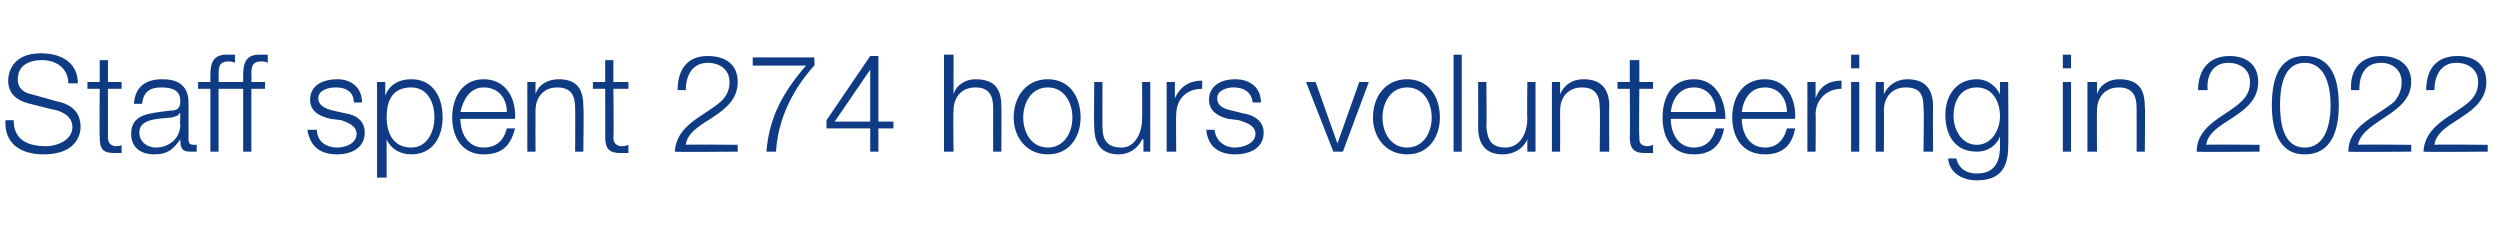 <?xml version="1.0" standalone="no"?><!DOCTYPE svg PUBLIC "-//W3C//DTD SVG 1.1//EN" "http://www.w3.org/Graphics/SVG/1.1/DTD/svg11.dtd"><svg xmlns="http://www.w3.org/2000/svg" version="1.1" width="183px" height="16.9px" viewBox="0 -4 183 16.9" style="top:-4px">  <desc>Staff spent 274 hours volunteering in 2022</desc>  <defs/>  <g id="Polygon167932">    <path d="M 1 4.8 C 1 6.3 2.1 6.7 3.4 6.7 C 4.1 6.7 5.3 6.3 5.3 5.3 C 5.3 4.5 4.5 4.1 3.8 4 C 3.8 4 2.2 3.6 2.2 3.6 C 1.4 3.4 0.6 3 0.6 1.9 C 0.6 1.2 1 -0.1 3 -0.1 C 4.5 -0.1 5.7 0.6 5.7 2.1 C 5.7 2.1 5 2.1 5 2.1 C 5 1 4.1 0.4 3.1 0.4 C 2.1 0.4 1.3 0.8 1.3 1.8 C 1.3 2.5 1.8 2.8 2.3 2.9 C 2.3 2.9 4.1 3.4 4.1 3.4 C 5.1 3.6 5.9 4.1 5.9 5.3 C 5.9 5.7 5.7 7.3 3.2 7.3 C 1.5 7.3 0.3 6.5 0.4 4.8 C 0.4 4.8 1 4.8 1 4.8 Z M 7.9 2 L 8.9 2 L 8.9 2.5 L 7.9 2.5 C 7.9 2.5 7.9 5.99 7.9 6 C 7.9 6.4 8 6.6 8.4 6.7 C 8.6 6.7 8.8 6.7 8.9 6.6 C 8.9 6.6 8.9 7.2 8.9 7.2 C 8.8 7.2 8.6 7.2 8.4 7.2 C 7.5 7.2 7.3 6.9 7.3 6 C 7.27 6.04 7.3 2.5 7.3 2.5 L 6.4 2.5 L 6.4 2 L 7.3 2 L 7.3 0.4 L 7.9 0.4 L 7.9 2 Z M 9.8 3.6 C 9.9 2.3 10.7 1.8 11.9 1.8 C 12.8 1.8 13.8 2.1 13.8 3.5 C 13.8 3.5 13.8 6.2 13.8 6.2 C 13.8 6.5 13.9 6.6 14.2 6.6 C 14.2 6.6 14.3 6.6 14.4 6.6 C 14.4 6.6 14.4 7.1 14.4 7.1 C 14.2 7.1 14.1 7.1 13.9 7.1 C 13.3 7.1 13.2 6.8 13.2 6.2 C 13.2 6.2 13.2 6.2 13.2 6.2 C 12.7 6.9 12.3 7.3 11.3 7.3 C 10.3 7.3 9.6 6.8 9.6 5.8 C 9.6 4.3 11 4.3 12.4 4.1 C 12.9 4.1 13.2 4 13.2 3.4 C 13.2 2.6 12.6 2.4 11.8 2.4 C 11 2.4 10.5 2.7 10.4 3.6 C 10.4 3.6 9.8 3.6 9.8 3.6 Z M 13.2 4.3 C 13.2 4.3 13.14 4.32 13.1 4.3 C 13.1 4.5 12.8 4.5 12.6 4.6 C 11.5 4.7 10.2 4.7 10.2 5.7 C 10.2 6.4 10.8 6.8 11.4 6.8 C 12.3 6.8 13.2 6.2 13.2 5.1 C 13.16 5.14 13.2 4.3 13.2 4.3 Z M 17 2.5 L 16 2.5 L 16 7.1 L 15.4 7.1 L 15.4 2.5 L 14.5 2.5 L 14.5 2 L 15.4 2 C 15.4 2 15.39 1.51 15.4 1.5 C 15.4 0.6 15.6 0 16.6 0 C 16.8 0 17 0 17.2 0 C 17.2 0 17.2 0.6 17.2 0.6 C 17 0.5 16.9 0.5 16.7 0.5 C 16 0.5 16 1 16 1.5 C 16.02 1.53 16 2 16 2 L 17 2 L 17 2.5 Z M 19.4 2.5 L 18.4 2.5 L 18.4 7.1 L 17.8 7.1 L 17.8 2.5 L 16.9 2.5 L 16.9 2 L 17.8 2 C 17.8 2 17.8 1.51 17.8 1.5 C 17.8 0.6 18 0 19 0 C 19.2 0 19.4 0 19.6 0 C 19.6 0 19.6 0.6 19.6 0.6 C 19.4 0.5 19.3 0.5 19.1 0.5 C 18.4 0.5 18.4 1 18.4 1.5 C 18.43 1.53 18.4 2 18.4 2 L 19.4 2 L 19.4 2.5 Z M 25.9 3.5 C 25.9 2.7 25.3 2.4 24.6 2.4 C 24 2.4 23.3 2.6 23.3 3.2 C 23.3 3.8 24 4 24.4 4.1 C 24.4 4.1 25.3 4.3 25.3 4.3 C 26 4.4 26.7 4.8 26.7 5.7 C 26.7 6.9 25.6 7.3 24.7 7.3 C 23.4 7.3 22.7 6.7 22.5 5.5 C 22.5 5.5 23.2 5.5 23.2 5.5 C 23.2 6.3 23.8 6.8 24.7 6.8 C 25.3 6.8 26.1 6.5 26.1 5.8 C 26.1 5.2 25.5 5 25 4.8 C 25 4.8 24.2 4.7 24.2 4.7 C 23.3 4.5 22.7 4.1 22.7 3.3 C 22.7 2.2 23.7 1.8 24.7 1.8 C 25.7 1.8 26.5 2.4 26.5 3.5 C 26.5 3.5 25.9 3.5 25.9 3.5 Z M 27.6 2 L 28.2 2 L 28.2 3 C 28.2 3 28.24 2.96 28.2 3 C 28.5 2.2 29.2 1.8 30.1 1.8 C 31.7 1.8 32.4 3.1 32.4 4.6 C 32.4 6 31.7 7.3 30.1 7.3 C 29.3 7.3 28.6 6.9 28.3 6.2 C 28.29 6.16 28.3 6.2 28.3 6.2 L 28.3 9 L 27.6 9 L 27.6 2 Z M 30.1 2.4 C 28.7 2.4 28.3 3.4 28.3 4.6 C 28.3 5.6 28.7 6.8 30.1 6.8 C 31.3 6.8 31.8 5.6 31.8 4.6 C 31.8 3.5 31.3 2.4 30.1 2.4 Z M 37.1 4.2 C 37.1 3.2 36.5 2.4 35.4 2.4 C 34.4 2.4 33.9 3.3 33.7 4.2 C 33.7 4.2 37.1 4.2 37.1 4.2 Z M 33.7 4.7 C 33.7 5.7 34.2 6.8 35.4 6.8 C 36.4 6.8 36.9 6.2 37.1 5.4 C 37.1 5.4 37.7 5.4 37.7 5.4 C 37.4 6.6 36.8 7.3 35.4 7.3 C 33.8 7.3 33.1 6 33.1 4.6 C 33.1 3.2 33.8 1.8 35.4 1.8 C 37.1 1.8 37.8 3.3 37.7 4.7 C 37.7 4.7 33.7 4.7 33.7 4.7 Z M 38.6 2 L 39.2 2 L 39.2 2.9 C 39.2 2.9 39.21 2.87 39.2 2.9 C 39.4 2.2 40.1 1.8 40.9 1.8 C 42.3 1.8 42.7 2.6 42.7 3.8 C 42.75 3.82 42.7 7.1 42.7 7.1 L 42.1 7.1 C 42.1 7.1 42.12 3.92 42.1 3.9 C 42.1 3 41.8 2.4 40.8 2.4 C 39.8 2.4 39.2 3.1 39.2 4.1 C 39.19 4.13 39.2 7.1 39.2 7.1 L 38.6 7.1 L 38.6 2 Z M 44.9 2 L 46 2 L 46 2.5 L 44.9 2.5 C 44.9 2.5 44.94 5.99 44.9 6 C 44.9 6.4 45 6.6 45.4 6.7 C 45.6 6.7 45.8 6.7 46 6.6 C 46 6.6 46 7.2 46 7.2 C 45.8 7.2 45.6 7.2 45.4 7.2 C 44.6 7.2 44.3 6.9 44.3 6 C 44.31 6.04 44.3 2.5 44.3 2.5 L 43.4 2.5 L 43.4 2 L 44.3 2 L 44.3 0.4 L 44.9 0.4 L 44.9 2 Z M 54 7.1 C 54 7.1 49.44 7.14 49.4 7.1 C 49.5 5.1 51.6 4.5 52.8 3.4 C 53.2 3 53.4 2.6 53.4 2 C 53.4 1.1 52.7 0.6 51.8 0.6 C 50.7 0.6 50.2 1.5 50.2 2.6 C 50.2 2.6 49.6 2.6 49.6 2.6 C 49.6 1.1 50.3 0.1 51.8 0.1 C 53.1 0.1 54 0.7 54 2 C 54 3.2 53.2 3.9 52.3 4.5 C 51.6 5 50.3 5.6 50.2 6.6 C 50.16 6.56 54 6.6 54 6.6 L 54 7.1 Z M 55.1 0.2 L 59.6 0.2 C 59.6 0.2 59.65 0.81 59.6 0.8 C 58.8 1.7 57 3.9 56.8 7.1 C 56.8 7.1 56.1 7.1 56.1 7.1 C 56.3 4.8 57.1 3 59 0.8 C 59.02 0.81 55.1 0.8 55.1 0.8 L 55.1 0.2 Z M 63.7 4.9 L 63.7 1.1 L 63.7 1.1 L 61.1 4.9 L 63.7 4.9 Z M 60.5 4.8 L 63.7 0.1 L 64.3 0.1 L 64.3 4.9 L 65.4 4.9 L 65.4 5.4 L 64.3 5.4 L 64.3 7.1 L 63.7 7.1 L 63.7 5.4 L 60.5 5.4 L 60.5 4.8 Z M 69.1 0 L 69.8 0 L 69.8 2.9 C 69.8 2.9 69.78 2.87 69.8 2.9 C 70 2.2 70.7 1.8 71.4 1.8 C 72.9 1.8 73.3 2.6 73.3 3.8 C 73.32 3.82 73.3 7.1 73.3 7.1 L 72.7 7.1 C 72.7 7.1 72.69 3.92 72.7 3.9 C 72.7 3 72.4 2.4 71.4 2.4 C 70.4 2.4 69.8 3.1 69.8 4.1 C 69.76 4.13 69.8 7.1 69.8 7.1 L 69.1 7.1 L 69.1 0 Z M 74.9 4.6 C 74.9 5.7 75.5 6.8 76.7 6.8 C 77.9 6.8 78.5 5.7 78.5 4.6 C 78.5 3.5 77.9 2.4 76.7 2.4 C 75.5 2.4 74.9 3.5 74.9 4.6 Z M 79.1 4.6 C 79.1 6 78.3 7.3 76.7 7.3 C 75.1 7.3 74.2 6 74.2 4.6 C 74.2 3.1 75.1 1.8 76.7 1.8 C 78.3 1.8 79.1 3.1 79.1 4.6 Z M 84.2 7.1 L 83.7 7.1 L 83.7 6.2 C 83.7 6.2 83.65 6.21 83.6 6.2 C 83.3 6.9 82.6 7.3 81.9 7.3 C 80.6 7.3 80.1 6.5 80.1 5.3 C 80.06 5.33 80.1 2 80.1 2 L 80.7 2 C 80.7 2 80.69 5.34 80.7 5.3 C 80.7 6.3 81.1 6.8 82.1 6.8 C 83.1 6.8 83.6 5.7 83.6 4.7 C 83.62 4.69 83.6 2 83.6 2 L 84.2 2 L 84.2 7.1 Z M 85.4 2 L 86 2 L 86 3.2 C 86 3.2 86.04 3.19 86 3.2 C 86.4 2.3 87.1 1.9 88 1.9 C 88 1.9 88 2.5 88 2.5 C 86.8 2.5 86.1 3.3 86.1 4.4 C 86.07 4.39 86.1 7.1 86.1 7.1 L 85.4 7.1 L 85.4 2 Z M 91.7 3.5 C 91.6 2.7 91 2.4 90.3 2.4 C 89.8 2.4 89.1 2.6 89.1 3.2 C 89.1 3.8 89.7 4 90.2 4.1 C 90.2 4.1 91 4.3 91 4.3 C 91.7 4.4 92.5 4.8 92.5 5.7 C 92.5 6.9 91.4 7.3 90.4 7.3 C 89.2 7.3 88.4 6.7 88.3 5.5 C 88.3 5.5 88.9 5.5 88.9 5.5 C 89 6.3 89.6 6.8 90.4 6.8 C 91 6.8 91.9 6.5 91.9 5.8 C 91.9 5.2 91.3 5 90.7 4.8 C 90.7 4.8 89.9 4.7 89.9 4.7 C 89.1 4.5 88.5 4.1 88.5 3.3 C 88.5 2.2 89.5 1.8 90.4 1.8 C 91.5 1.8 92.3 2.4 92.3 3.5 C 92.3 3.5 91.7 3.5 91.7 3.5 Z M 95.6 2 L 96.3 2 L 97.9 6.5 L 97.9 6.5 L 99.5 2 L 100.2 2 L 98.3 7.1 L 97.6 7.1 L 95.6 2 Z M 101.2 4.6 C 101.2 5.7 101.8 6.8 103 6.8 C 104.2 6.8 104.8 5.7 104.8 4.6 C 104.8 3.5 104.2 2.4 103 2.4 C 101.8 2.4 101.2 3.5 101.2 4.6 Z M 105.4 4.6 C 105.4 6 104.6 7.3 103 7.3 C 101.4 7.3 100.5 6 100.5 4.6 C 100.5 3.1 101.4 1.8 103 1.8 C 104.6 1.8 105.4 3.1 105.4 4.6 Z M 106.4 0 L 107 0 L 107 7.1 L 106.4 7.1 L 106.4 0 Z M 112.4 7.1 L 111.8 7.1 L 111.8 6.2 C 111.8 6.2 111.8 6.21 111.8 6.2 C 111.5 6.9 110.8 7.3 110 7.3 C 108.7 7.3 108.2 6.5 108.2 5.3 C 108.21 5.33 108.2 2 108.2 2 L 108.8 2 C 108.8 2 108.84 5.34 108.8 5.3 C 108.9 6.3 109.2 6.8 110.2 6.8 C 111.3 6.8 111.8 5.7 111.8 4.7 C 111.77 4.69 111.8 2 111.8 2 L 112.4 2 L 112.4 7.1 Z M 113.6 2 L 114.2 2 L 114.2 2.9 C 114.2 2.9 114.23 2.87 114.2 2.9 C 114.5 2.2 115.1 1.8 115.9 1.8 C 117.3 1.8 117.8 2.6 117.8 3.8 C 117.77 3.82 117.8 7.1 117.8 7.1 L 117.1 7.1 C 117.1 7.1 117.14 3.92 117.1 3.9 C 117.1 3 116.8 2.4 115.8 2.4 C 114.8 2.4 114.2 3.1 114.2 4.1 C 114.21 4.13 114.2 7.1 114.2 7.1 L 113.6 7.1 L 113.6 2 Z M 120 2 L 121 2 L 121 2.5 L 120 2.5 C 120 2.5 119.96 5.99 120 6 C 120 6.4 120 6.6 120.5 6.7 C 120.6 6.7 120.8 6.7 121 6.6 C 121 6.6 121 7.2 121 7.2 C 120.8 7.2 120.6 7.2 120.4 7.2 C 119.6 7.2 119.3 6.9 119.3 6 C 119.33 6.04 119.3 2.5 119.3 2.5 L 118.4 2.5 L 118.4 2 L 119.3 2 L 119.3 0.4 L 120 0.4 L 120 2 Z M 125.6 4.2 C 125.6 3.2 125 2.4 124 2.4 C 122.9 2.4 122.4 3.3 122.3 4.2 C 122.3 4.2 125.6 4.2 125.6 4.2 Z M 122.3 4.7 C 122.3 5.7 122.8 6.8 124 6.8 C 124.9 6.8 125.4 6.2 125.6 5.4 C 125.6 5.4 126.2 5.4 126.2 5.4 C 126 6.6 125.3 7.3 124 7.3 C 122.3 7.3 121.7 6 121.7 4.6 C 121.7 3.2 122.3 1.8 124 1.8 C 125.6 1.8 126.3 3.3 126.3 4.7 C 126.3 4.7 122.3 4.7 122.3 4.7 Z M 130.8 4.2 C 130.8 3.2 130.2 2.4 129.2 2.4 C 128.1 2.4 127.6 3.3 127.5 4.2 C 127.5 4.2 130.8 4.2 130.8 4.2 Z M 127.5 4.7 C 127.5 5.7 128 6.8 129.2 6.8 C 130.1 6.8 130.6 6.2 130.8 5.4 C 130.8 5.4 131.4 5.4 131.4 5.4 C 131.2 6.6 130.5 7.3 129.2 7.3 C 127.5 7.3 126.8 6 126.8 4.6 C 126.8 3.2 127.5 1.8 129.2 1.8 C 130.8 1.8 131.5 3.3 131.4 4.7 C 131.4 4.7 127.5 4.7 127.5 4.7 Z M 132.3 2 L 132.9 2 L 132.9 3.2 C 132.9 3.2 132.9 3.19 132.9 3.2 C 133.2 2.3 133.9 1.9 134.8 1.9 C 134.8 1.9 134.8 2.5 134.8 2.5 C 133.7 2.5 132.9 3.3 132.9 4.4 C 132.93 4.39 132.9 7.1 132.9 7.1 L 132.3 7.1 L 132.3 2 Z M 135.5 0 L 136.1 0 L 136.1 1 L 135.5 1 L 135.5 0 Z M 135.5 2 L 136.1 2 L 136.1 7.1 L 135.5 7.1 L 135.5 2 Z M 137.3 2 L 137.9 2 L 137.9 2.9 C 137.9 2.9 137.94 2.87 137.9 2.9 C 138.2 2.2 138.9 1.8 139.6 1.8 C 141 1.8 141.5 2.6 141.5 3.8 C 141.48 3.82 141.5 7.1 141.5 7.1 L 140.8 7.1 C 140.8 7.1 140.85 3.92 140.8 3.9 C 140.8 3 140.6 2.4 139.5 2.4 C 138.5 2.4 137.9 3.1 137.9 4.1 C 137.92 4.13 137.9 7.1 137.9 7.1 L 137.3 7.1 L 137.3 2 Z M 147 6.7 C 147 8.3 146.4 9.2 144.7 9.2 C 143.7 9.2 142.7 8.7 142.6 7.6 C 142.6 7.6 143.2 7.6 143.2 7.6 C 143.4 8.4 144 8.7 144.7 8.7 C 145.9 8.7 146.4 8 146.4 6.7 C 146.4 6.72 146.4 6 146.4 6 C 146.4 6 146.38 6.02 146.4 6 C 146.1 6.7 145.5 7.1 144.7 7.1 C 143.1 7.1 142.4 5.9 142.4 4.4 C 142.4 3 143.2 1.8 144.7 1.8 C 145.5 1.8 146.1 2.3 146.4 2.9 C 146.38 2.87 146.4 2.9 146.4 2.9 L 146.4 2 L 147 2 C 147 2 147.03 6.72 147 6.7 Z M 146.4 4.5 C 146.4 3.5 145.9 2.4 144.7 2.4 C 143.5 2.4 143 3.4 143 4.5 C 143 5.5 143.6 6.6 144.7 6.6 C 145.8 6.6 146.4 5.5 146.4 4.5 Z M 151 0 L 151.6 0 L 151.6 1 L 151 1 L 151 0 Z M 151 2 L 151.6 2 L 151.6 7.1 L 151 7.1 L 151 2 Z M 152.8 2 L 153.5 2 L 153.5 2.9 C 153.5 2.9 153.5 2.87 153.5 2.9 C 153.7 2.2 154.4 1.8 155.1 1.8 C 156.6 1.8 157 2.6 157 3.8 C 157.04 3.82 157 7.1 157 7.1 L 156.4 7.1 C 156.4 7.1 156.41 3.92 156.4 3.9 C 156.4 3 156.1 2.4 155.1 2.4 C 154.1 2.4 153.5 3.1 153.5 4.1 C 153.48 4.13 153.5 7.1 153.5 7.1 L 152.8 7.1 L 152.8 2 Z M 165.4 7.1 C 165.4 7.1 160.77 7.14 160.8 7.1 C 160.8 5.1 163 4.5 164.1 3.4 C 164.5 3 164.7 2.6 164.7 2 C 164.7 1.1 164 0.6 163.1 0.6 C 162 0.6 161.5 1.5 161.6 2.6 C 161.6 2.6 160.9 2.6 160.9 2.6 C 160.9 1.1 161.7 0.1 163.2 0.1 C 164.4 0.1 165.3 0.7 165.3 2 C 165.3 3.2 164.5 3.9 163.6 4.5 C 162.9 5 161.6 5.6 161.5 6.6 C 161.49 6.56 165.4 6.6 165.4 6.6 L 165.4 7.1 Z M 171.2 3.7 C 171.2 5.3 170.8 7.3 168.7 7.3 C 166.7 7.3 166.3 5.3 166.3 3.7 C 166.3 2 166.7 0.1 168.7 0.1 C 170.8 0.1 171.2 2 171.2 3.7 Z M 166.9 3.7 C 166.9 4.9 167.1 6.8 168.7 6.8 C 170.3 6.8 170.6 4.9 170.6 3.7 C 170.6 2.5 170.3 0.6 168.7 0.6 C 167.1 0.6 166.9 2.5 166.9 3.7 Z M 176.5 7.1 C 176.5 7.1 171.89 7.14 171.9 7.1 C 171.9 5.1 174.1 4.5 175.3 3.4 C 175.6 3 175.8 2.6 175.8 2 C 175.8 1.1 175.1 0.6 174.3 0.6 C 173.1 0.6 172.7 1.5 172.7 2.6 C 172.7 2.6 172.1 2.6 172.1 2.6 C 172 1.1 172.8 0.1 174.3 0.1 C 175.5 0.1 176.5 0.7 176.5 2 C 176.5 3.2 175.6 3.9 174.7 4.5 C 174 5 172.8 5.6 172.6 6.6 C 172.61 6.56 176.5 6.6 176.5 6.6 L 176.5 7.1 Z M 182.1 7.1 C 182.1 7.1 177.45 7.14 177.4 7.1 C 177.5 5.1 179.6 4.5 180.8 3.4 C 181.2 3 181.4 2.6 181.4 2 C 181.4 1.1 180.7 0.6 179.8 0.6 C 178.7 0.6 178.2 1.5 178.2 2.6 C 178.2 2.6 177.6 2.6 177.6 2.6 C 177.6 1.1 178.3 0.1 179.9 0.1 C 181.1 0.1 182 0.7 182 2 C 182 3.2 181.2 3.9 180.3 4.5 C 179.6 5 178.3 5.6 178.2 6.6 C 178.17 6.56 182.1 6.6 182.1 6.6 L 182.1 7.1 Z " stroke="none" fill="#0e3b83"/>  </g></svg>